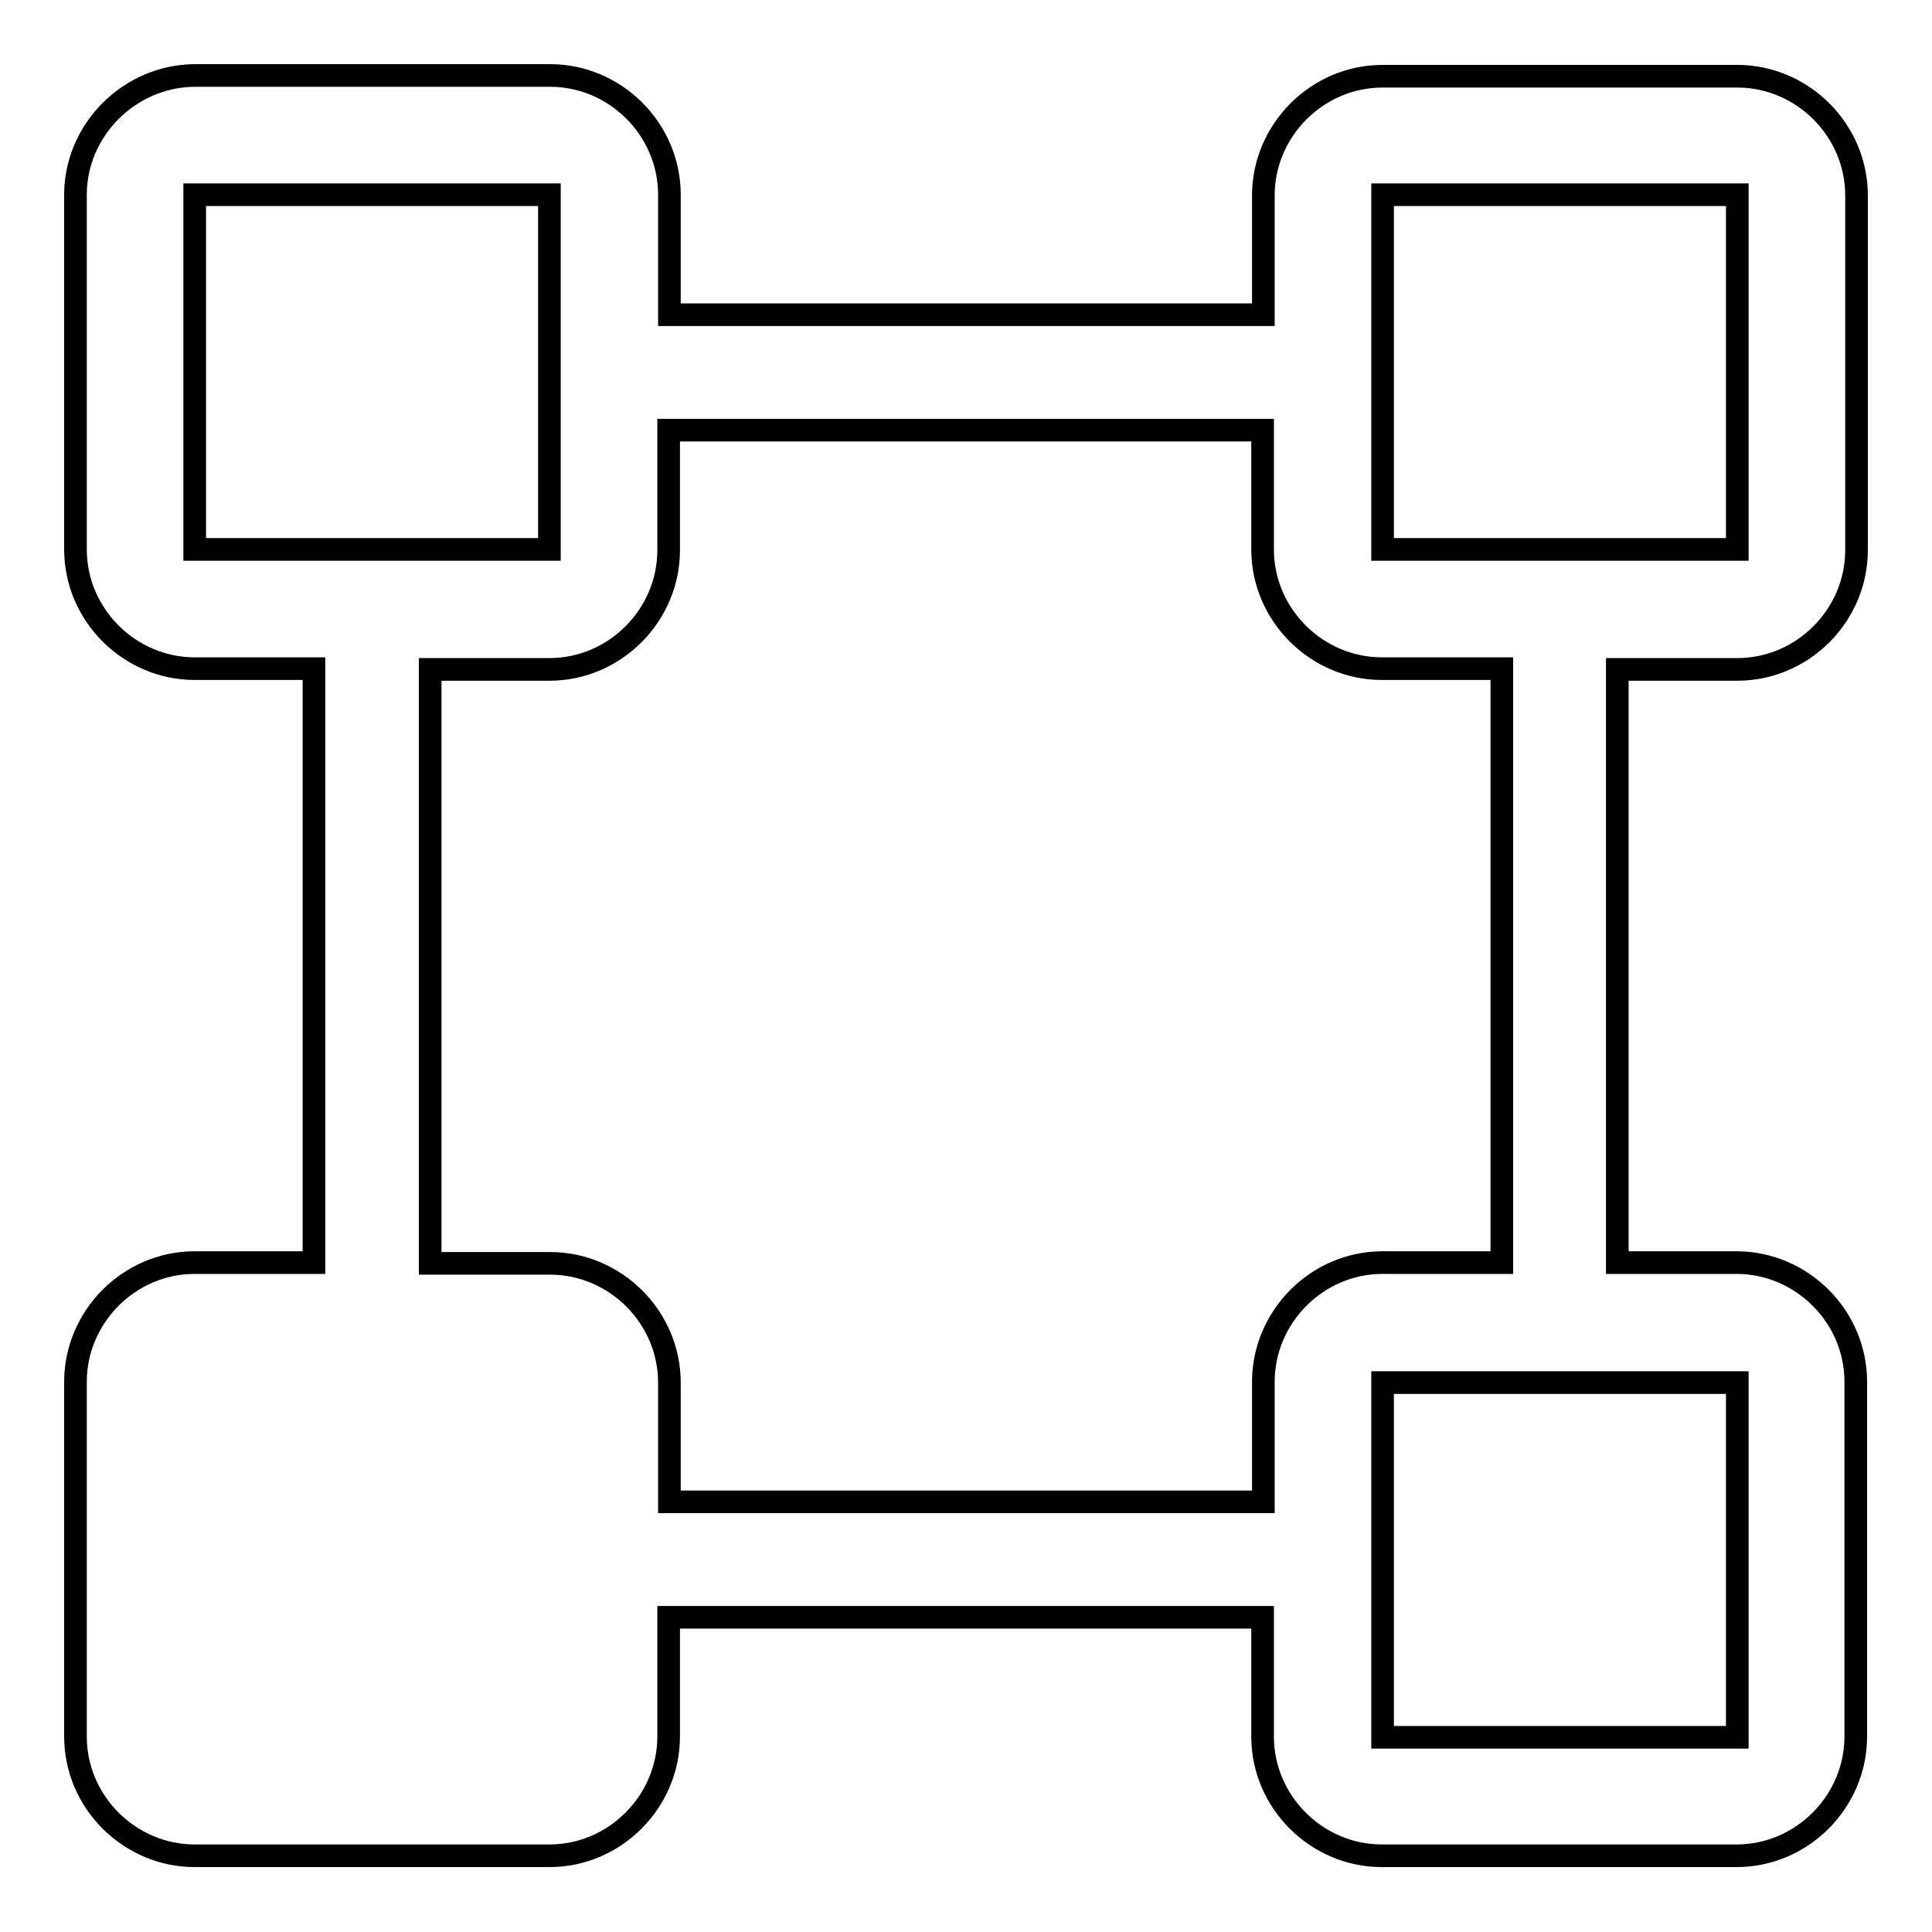 <?xml version="1.0" encoding="utf-8"?>
<!-- Svg Vector Icons : http://www.onlinewebfonts.com/icon -->
<!DOCTYPE svg PUBLIC "-//W3C//DTD SVG 1.1//EN" "http://www.w3.org/Graphics/SVG/1.1/DTD/svg11.dtd">
<svg version="1.1" xmlns="http://www.w3.org/2000/svg" xmlns:xlink="http://www.w3.org/1999/xlink" x="0px" y="0px" viewBox="0 0 256 256" enable-background="new 0 0 256 256" xml:space="preserve">
<g> <path stroke-width="3" fill-opacity="0" stroke="#000000"  d="M230.2,88.7c8.7,0,15.8-7.2,15.8-15.8v-47c0-8.7-7.2-15.8-15.8-15.8h-47c-8.7,0-15.8,7.2-15.8,15.8v15.8 H88.7V25.8c0-8.7-7.2-15.8-15.8-15.8h-47C17.2,10,10,17.2,10,25.8v47c0,8.7,7.2,15.8,15.8,15.8h15.8v78.7H25.8 c-8.7,0-15.8,7.2-15.8,15.8v47c0,8.7,7.2,15.8,15.8,15.8h47c8.7,0,15.8-7.2,15.8-15.8v-15.8h78.7v15.8c0,8.7,7.2,15.8,15.8,15.8h47 c8.7,0,15.8-7.2,15.8-15.8v-47c0-8.7-7.2-15.8-15.8-15.8h-15.8V88.7H230.2z M183.2,25.8h47v47h-47V25.8z M25.8,25.8h47v47h-47V25.8 z M230.2,183.2v47h-47v-47H230.2z M199,167.3h-15.8c-8.7,0-15.8,7.2-15.8,15.8V199H88.7v-15.8c0-8.7-7.2-15.8-15.8-15.8H57V88.7 h15.8c8.7,0,15.8-7.2,15.8-15.8V57h78.7v15.8c0,8.7,7.2,15.8,15.8,15.8H199V167.3L199,167.3z"/></g>
</svg>